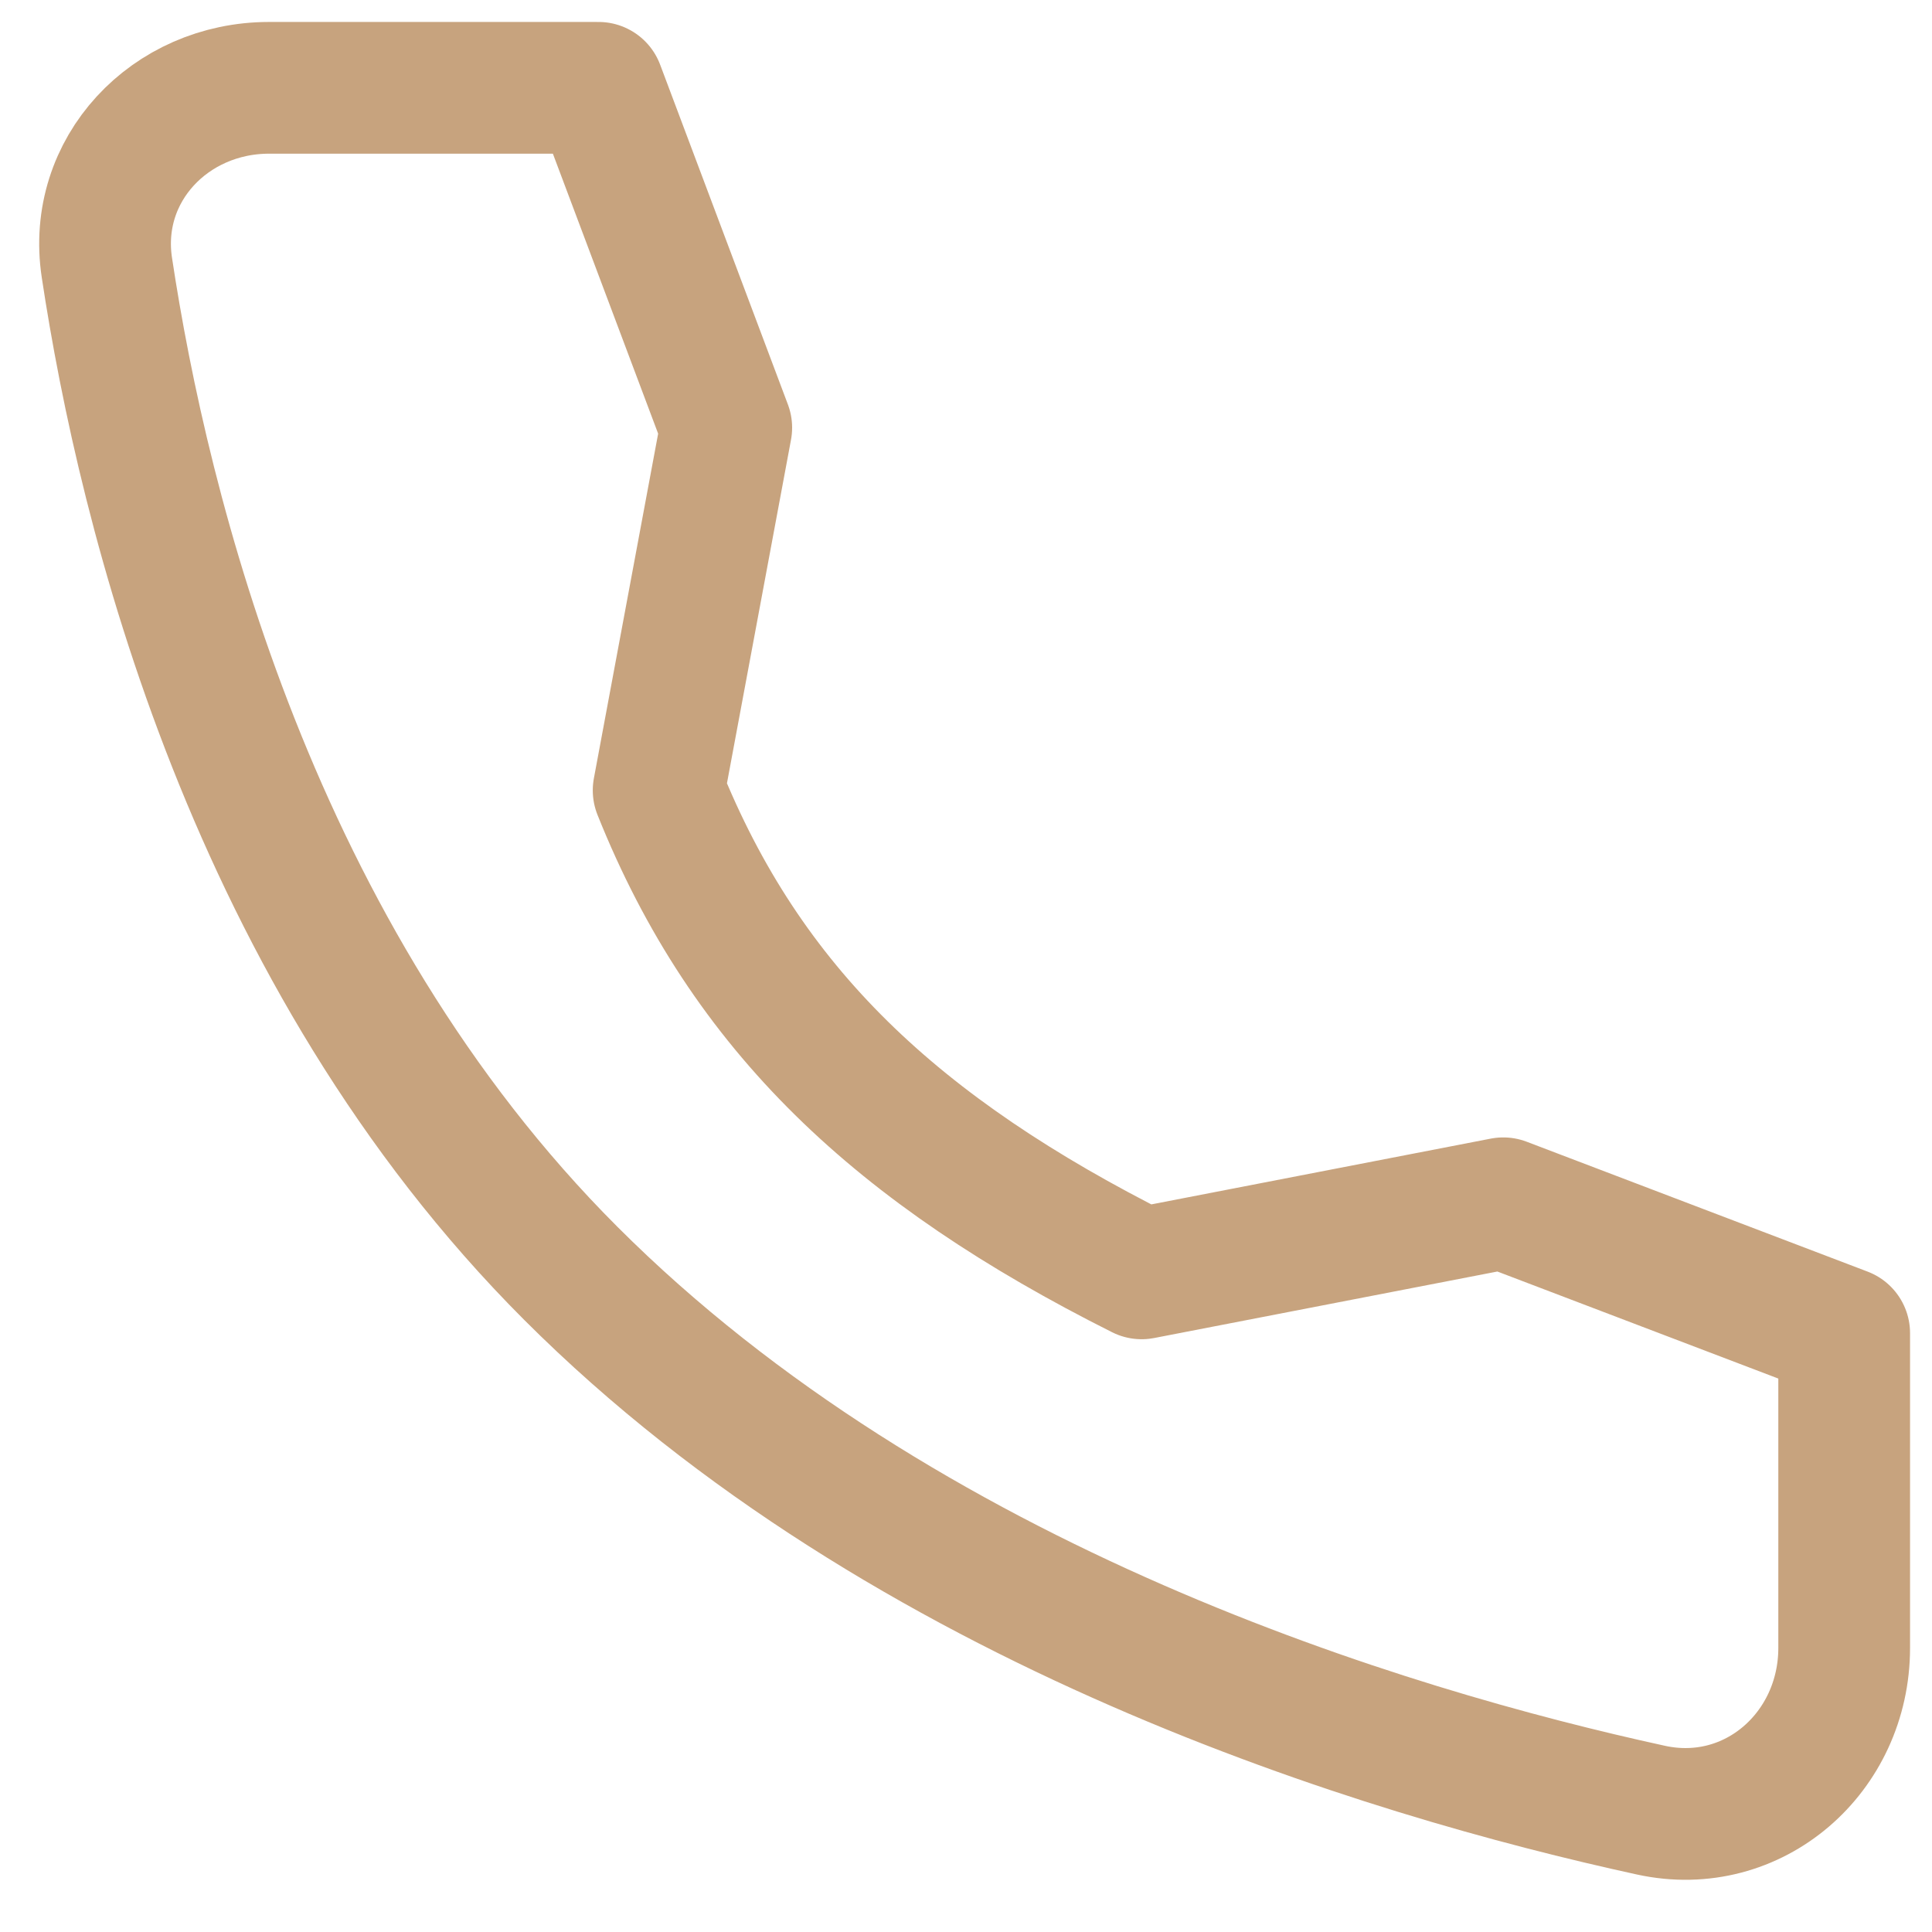<svg xmlns="http://www.w3.org/2000/svg" width="22" height="22" viewBox="0 0 22 22" fill="none"><path d="M17.118 13.702L13 14.5C10.218 13.104 8.5 11.5 7.5 9L8.27 4.87L6.815 1H3.064C1.936 1 1.048 1.932 1.217 3.047C1.637 5.83 2.877 10.877 6.5 14.5C10.305 18.305 15.786 19.956 18.802 20.613C19.967 20.866 21 19.957 21 18.765V15.181L17.118 13.702Z" stroke="#C7A37E" stroke-width="1.5" stroke-linecap="round" stroke-linejoin="round"></path></svg>